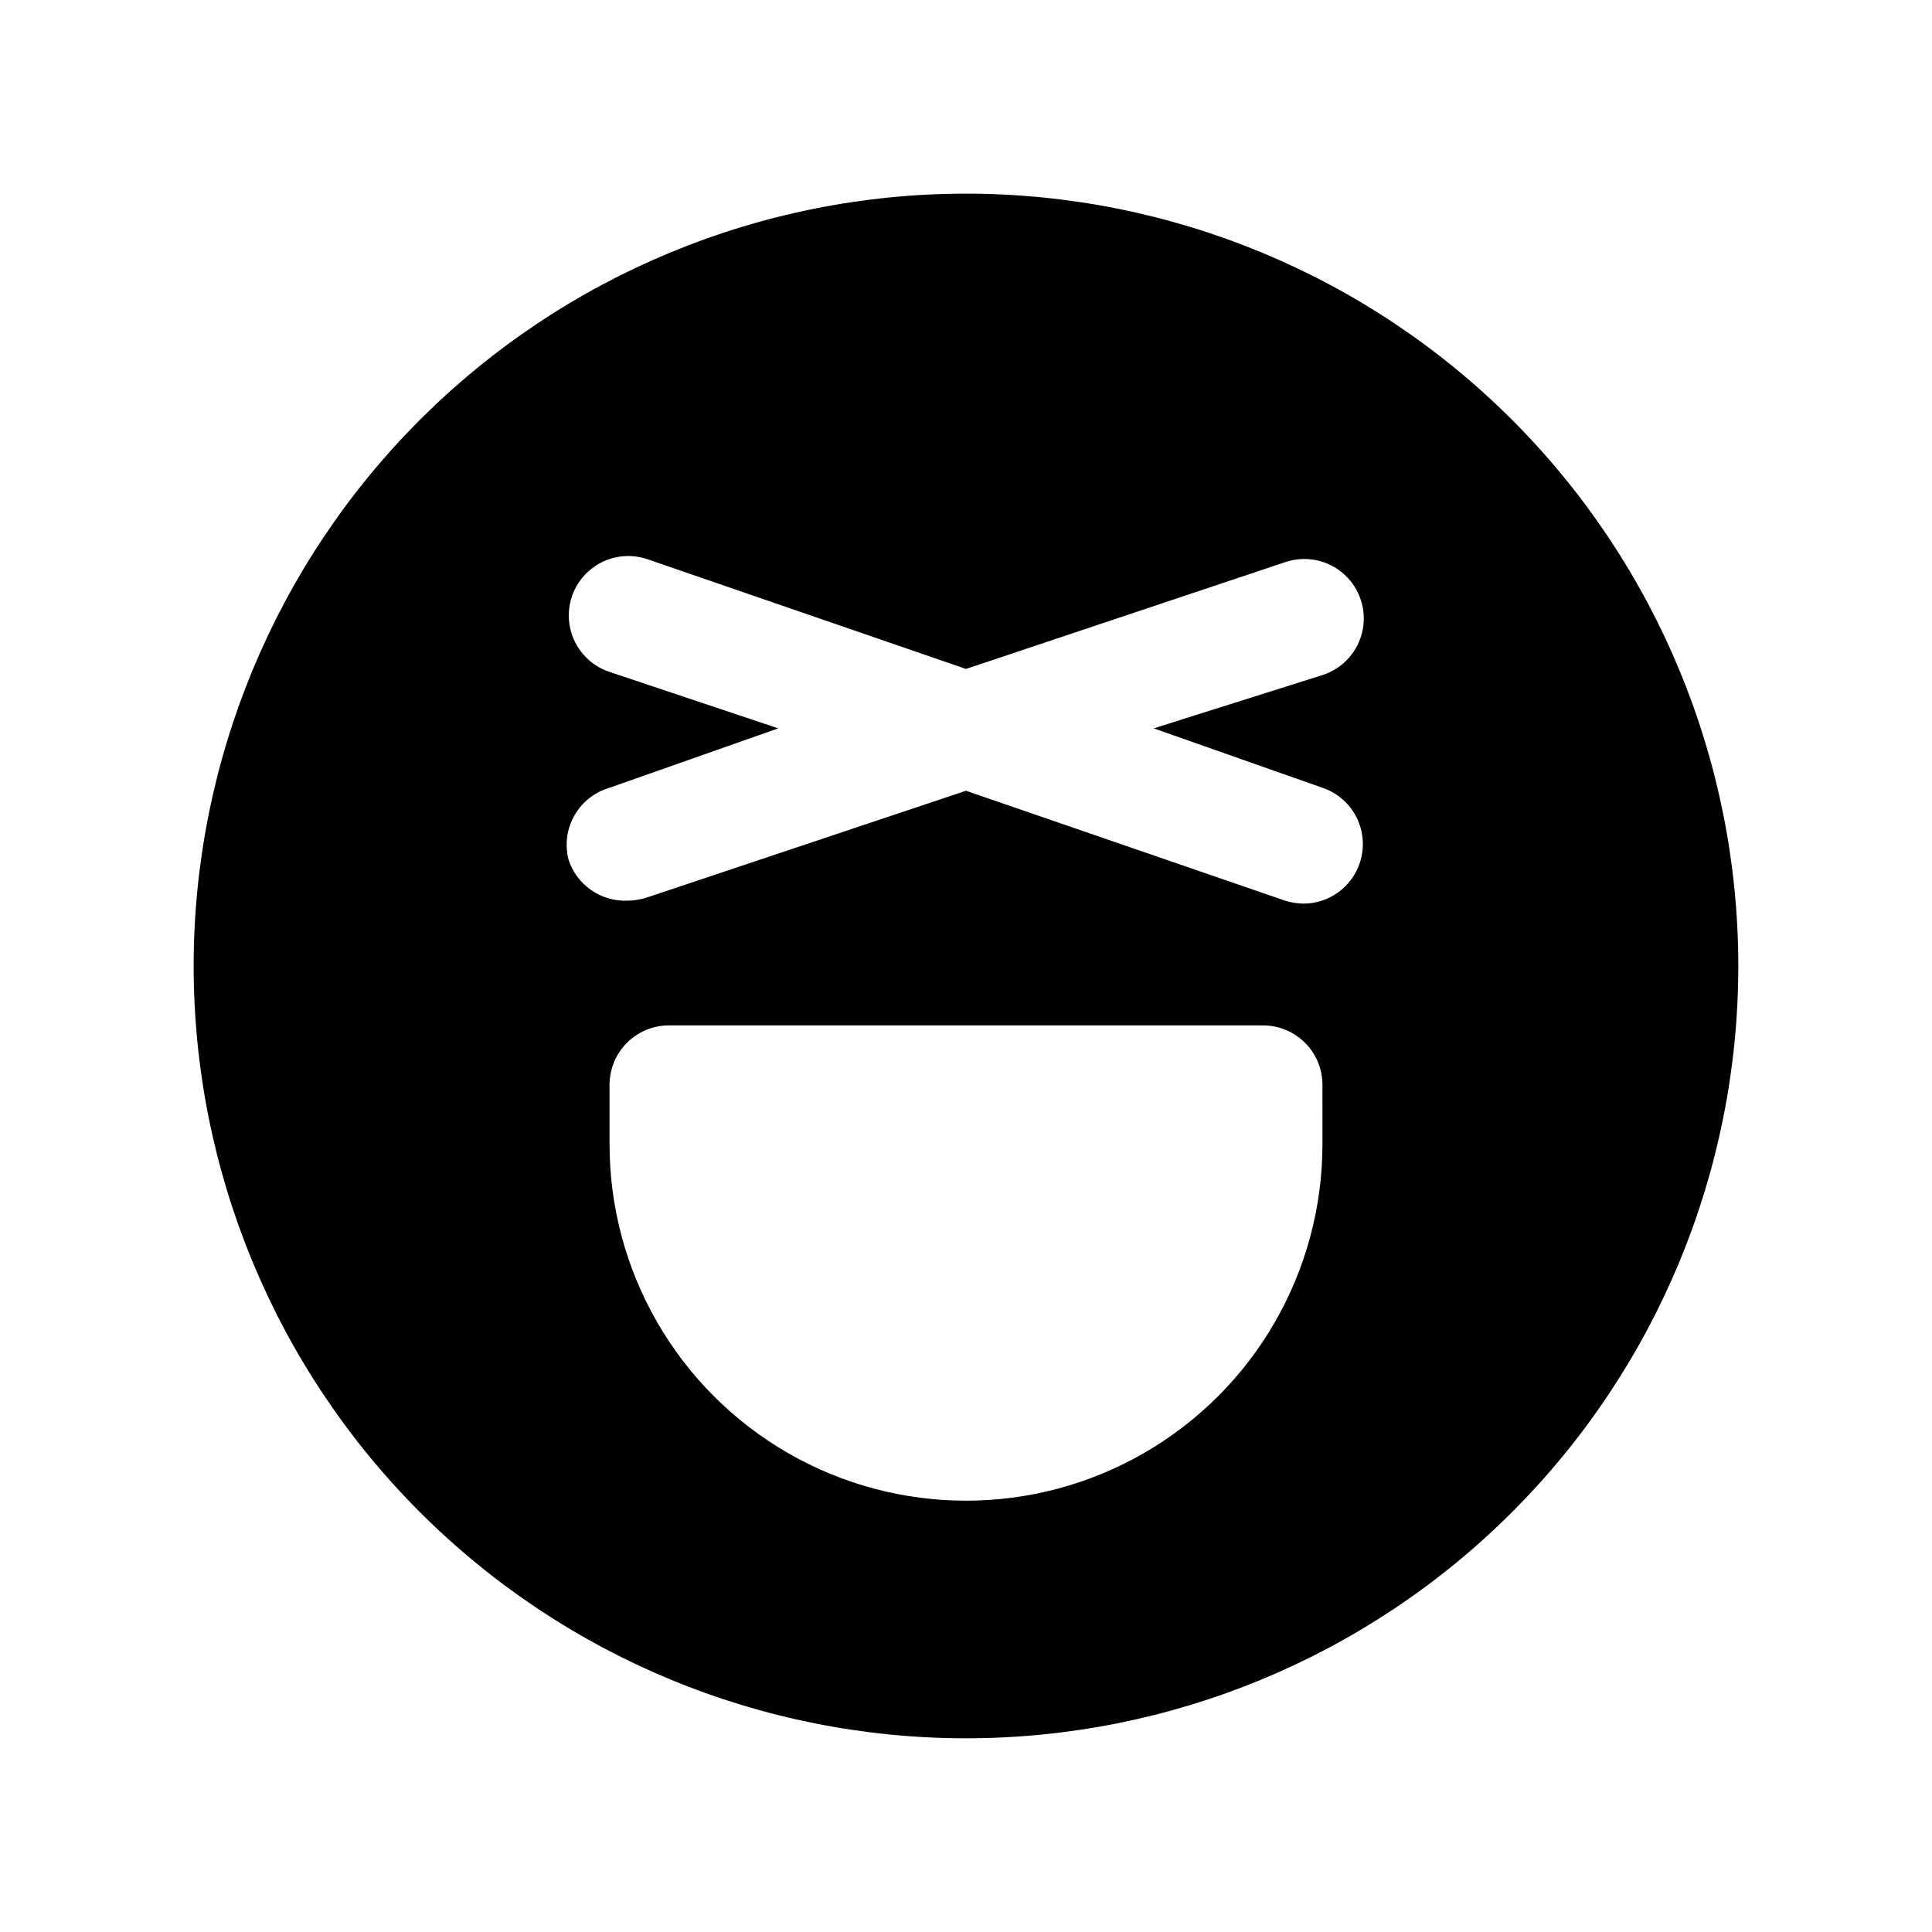 <?xml version="1.0" encoding="UTF-8"?>
<!-- Uploaded to: ICON Repo, www.svgrepo.com, Generator: ICON Repo Mixer Tools -->
<svg fill="#000000" width="800px" height="800px" version="1.1" viewBox="144 144 512 512" xmlns="http://www.w3.org/2000/svg">
 <path d="m400 195.32c-54.285 0-106.34 21.566-144.73 59.949-38.383 38.383-59.949 90.441-59.949 144.73 0 54.281 21.566 106.34 59.949 144.72 38.383 38.387 90.441 59.949 144.73 59.949 54.281 0 106.34-21.562 144.72-59.949 38.387-38.383 59.949-90.441 59.949-144.72 0-54.285-21.562-106.34-59.949-144.73-38.383-38.383-90.441-59.949-144.72-59.949zm94.465 251.91h-0.004c0 33.75-18.004 64.934-47.23 81.809-29.227 16.875-65.238 16.875-94.465 0s-47.23-48.059-47.23-81.809v-15.742c0-4.176 1.656-8.184 4.609-11.133 2.953-2.953 6.957-4.613 11.133-4.613h157.44c4.176 0 8.18 1.66 11.133 4.613 2.953 2.949 4.609 6.957 4.609 11.133zm-0.004-94.465c3.938 1.328 7.188 4.16 9.047 7.875 1.859 3.719 2.172 8.016 0.875 11.965-1.031 3.156-3.031 5.906-5.719 7.856-2.684 1.953-5.918 3.004-9.238 3.008-1.656-0.035-3.301-0.297-4.883-0.789l-84.543-29.125-84.703 28.34c-1.582 0.488-3.227 0.754-4.883 0.785-3.453 0.168-6.863-0.805-9.711-2.766-2.844-1.965-4.965-4.809-6.031-8.098-1.023-3.965-0.461-8.172 1.57-11.727 2.027-3.559 5.359-6.184 9.293-7.324l44.711-15.742-44.711-14.957c-5.344-1.773-9.336-6.262-10.473-11.773-1.141-5.516 0.75-11.215 4.957-14.957 4.207-3.742 10.09-4.957 15.434-3.184l84.547 29.125 84.703-28.34c5.344-1.77 11.227-0.559 15.43 3.184 4.207 3.742 6.098 9.445 4.961 14.957-1.137 5.516-5.129 10.004-10.473 11.773l-44.871 14.172z"/>
</svg>